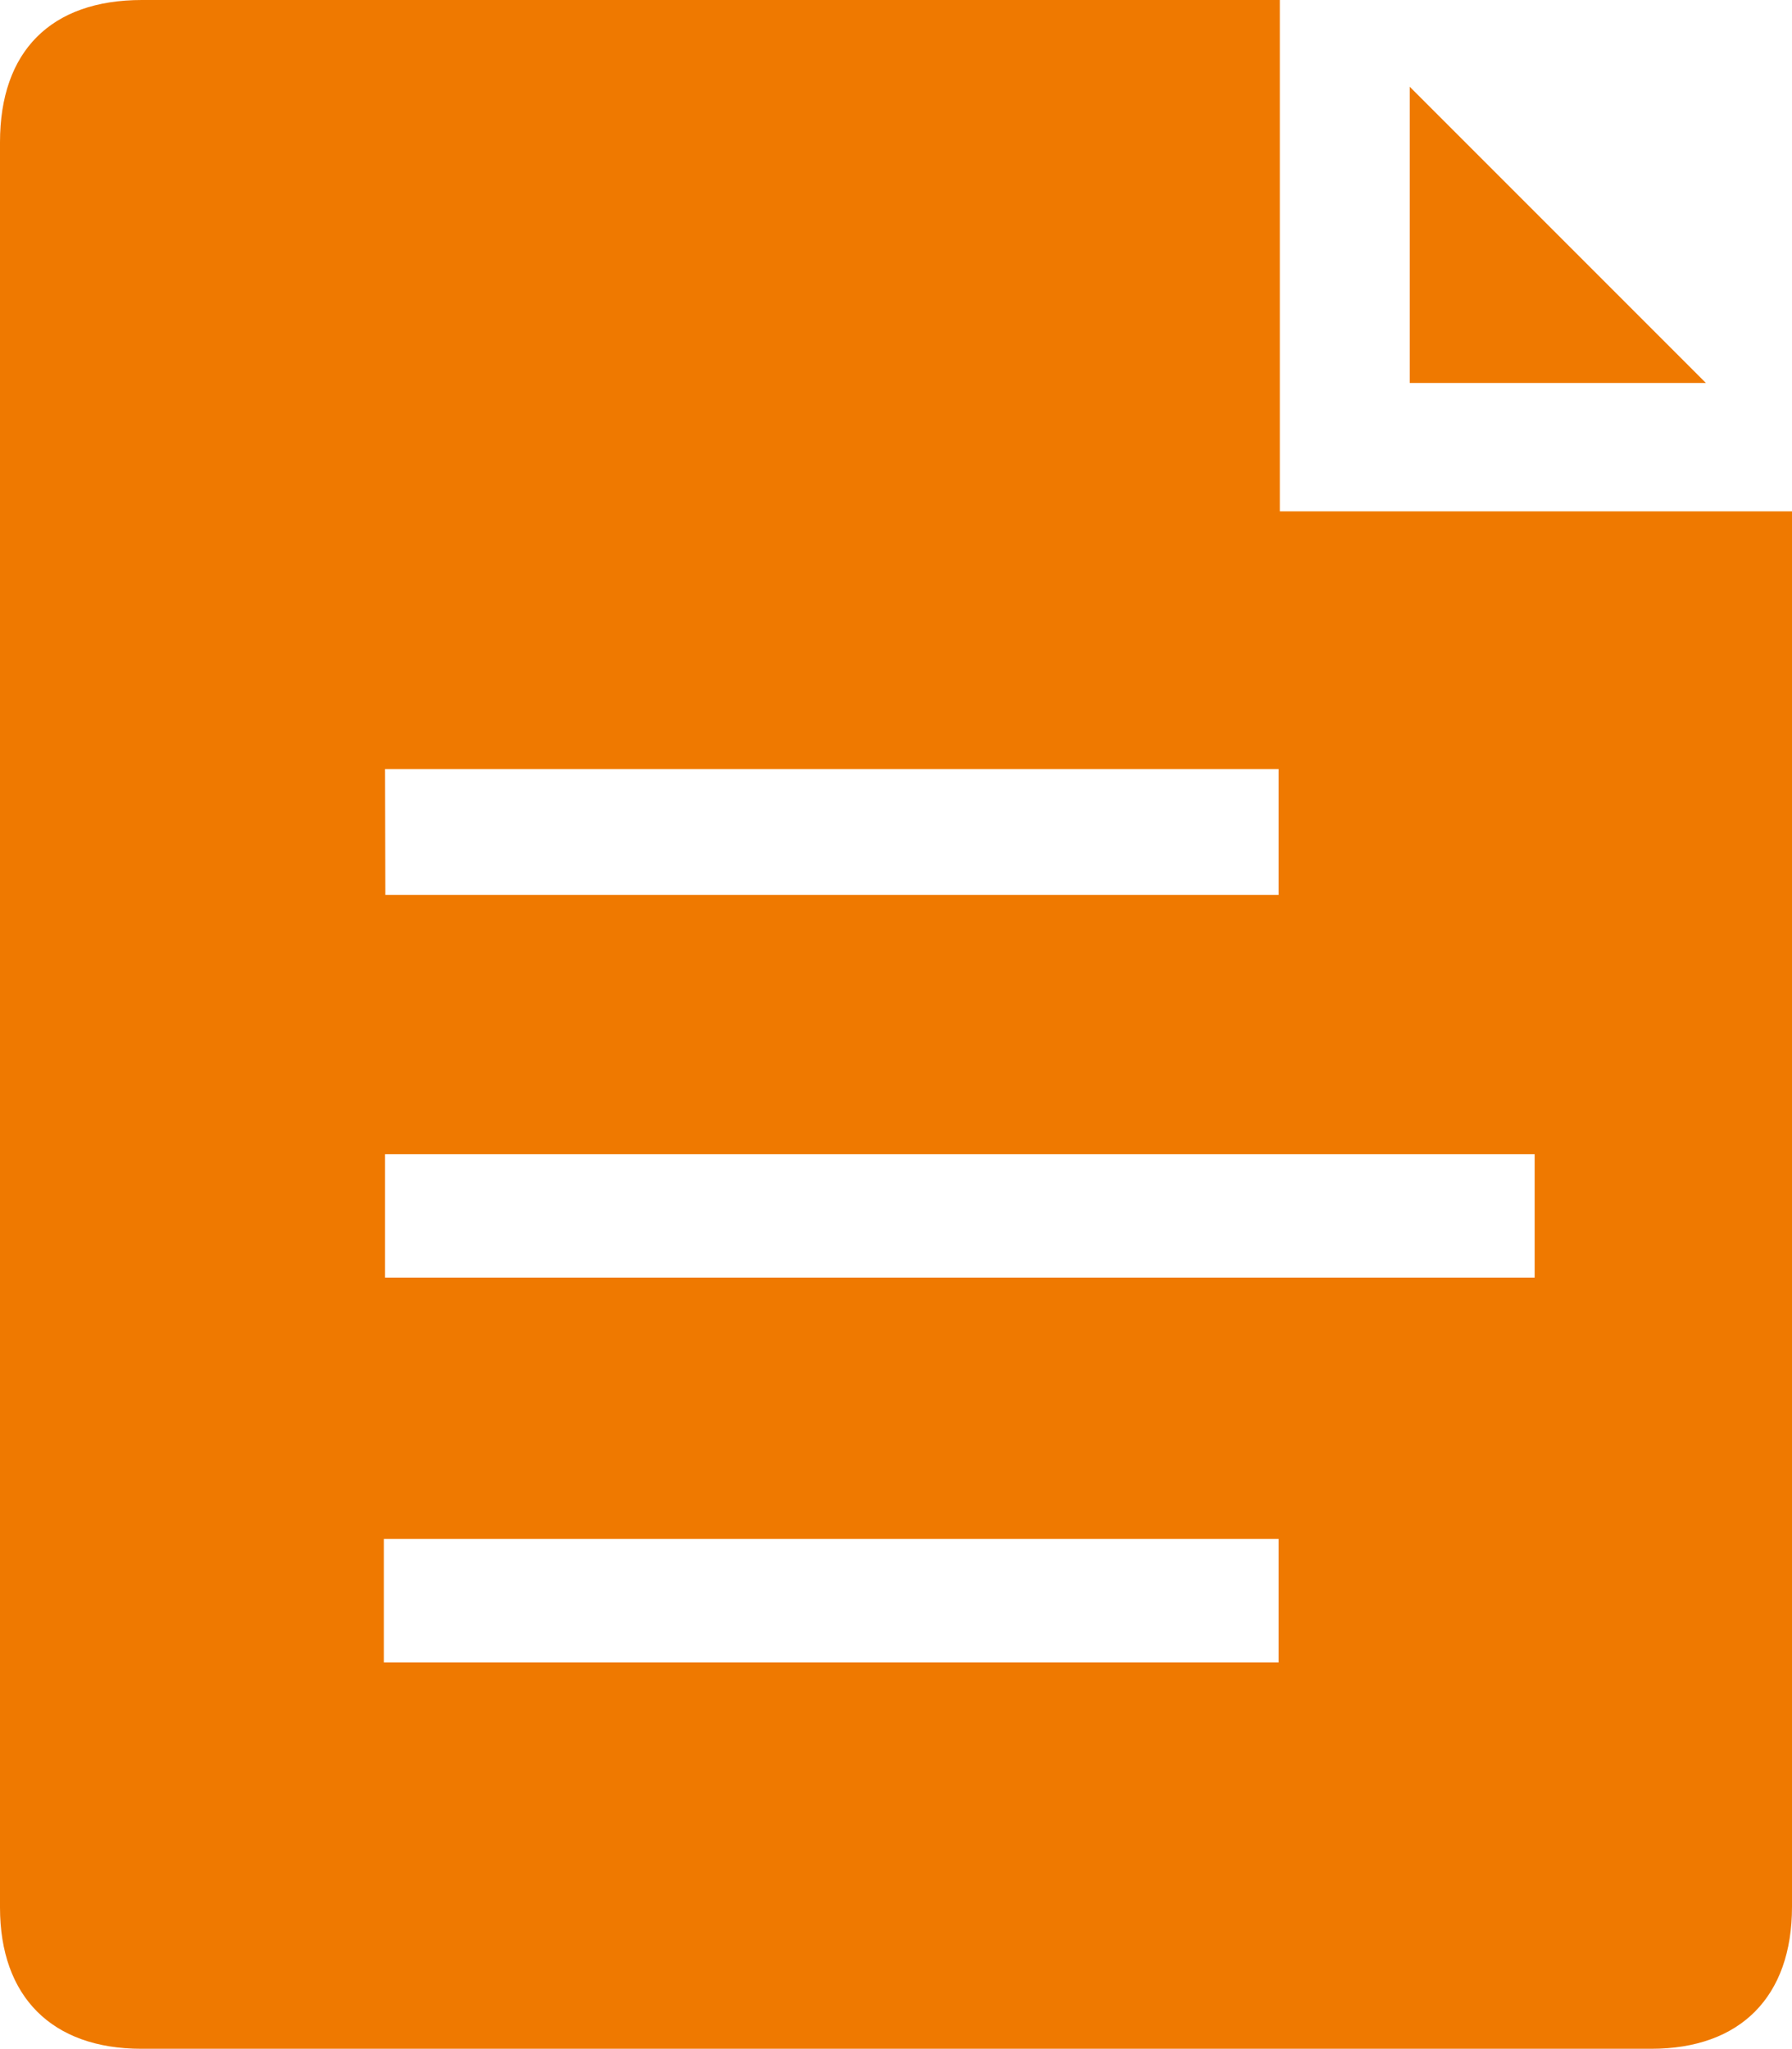 <svg xmlns="http://www.w3.org/2000/svg" viewBox="0 0 58.08 66.39"><defs><style>.cls-1{fill:#ef7900}</style></defs><g id="Capa_2" data-name="Capa 2"><g id="Capa_1-2" data-name="Capa 1"><path class="cls-1" d="M41.48 0H4.6C1.65 0 0 1.66 0 4.61v57.2c0 2.89 1.68 4.58 4.58 4.58h48.94c2.89 0 4.56-1.69 4.56-4.6V16.57h-16.6zm-29 24.92h28.96V29H12.49zm28.96 28.95h-29v-4h29zm8.3-16.47v4H12.48v-4z"/><path class="cls-1" d="M45.69 2.81v9.6h9.6z"/></g></g></svg>